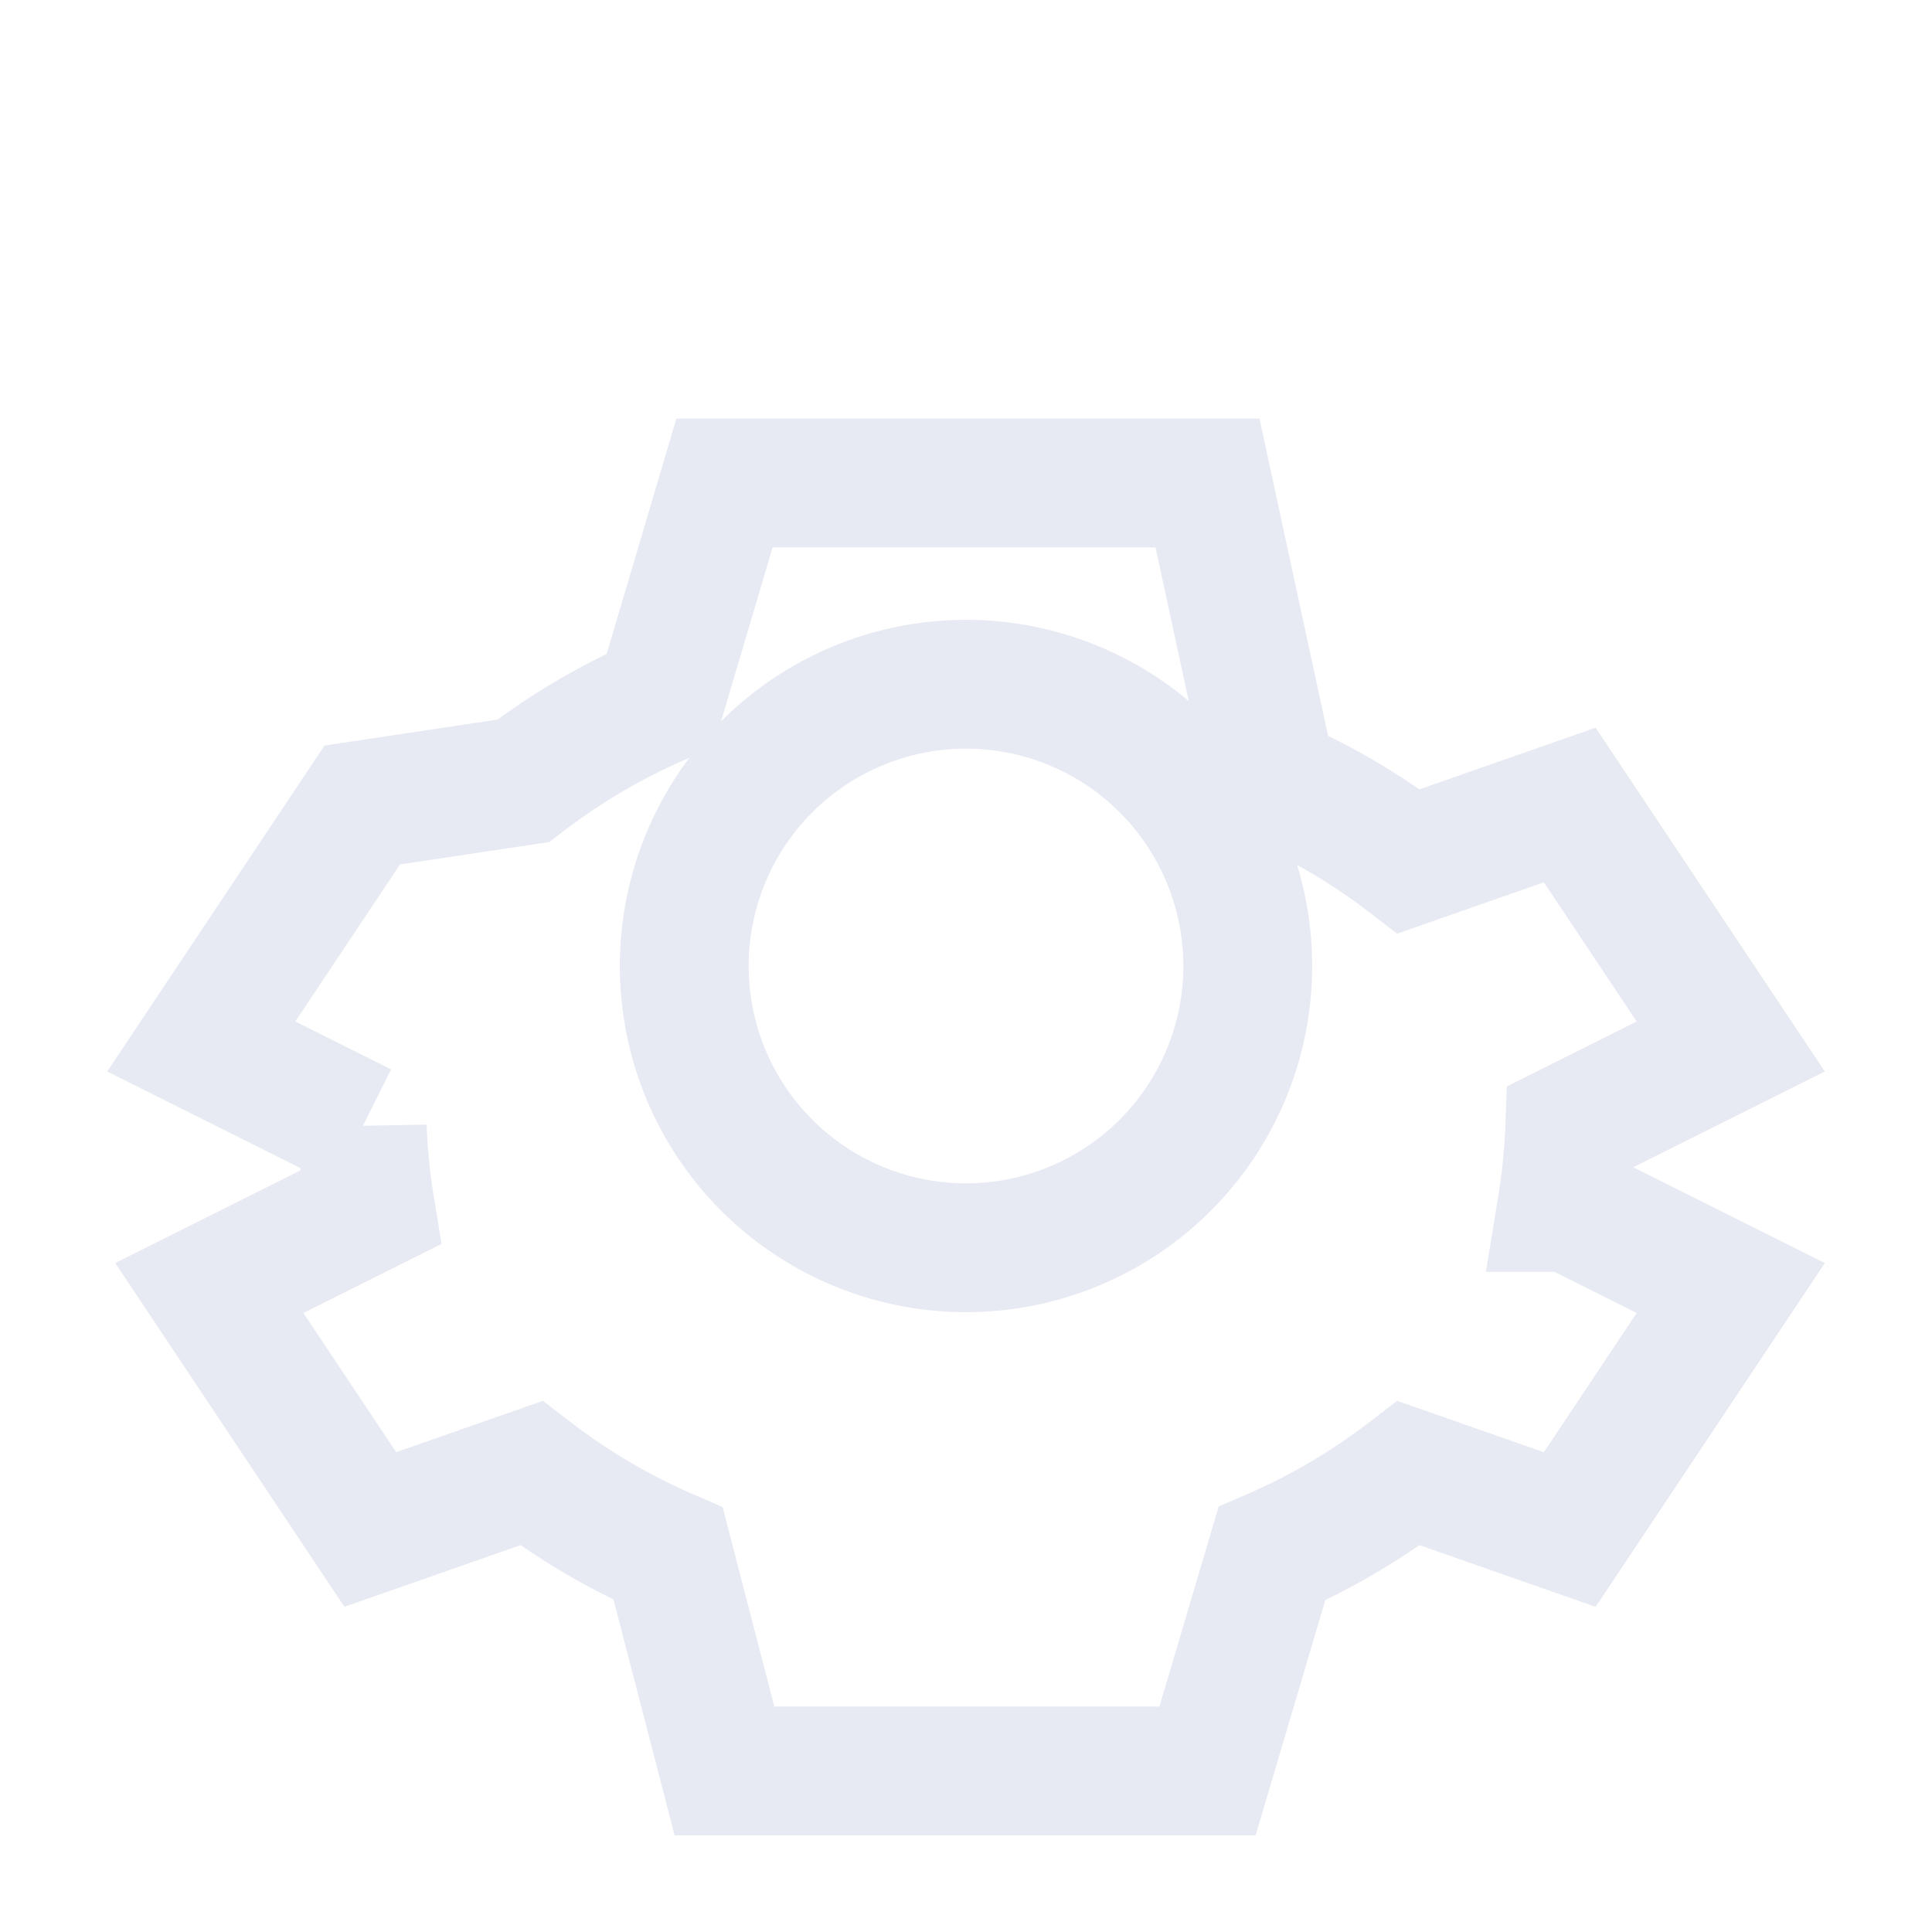 <svg xmlns="http://www.w3.org/2000/svg" viewBox="0 0 24 24" fill="none" stroke="#e7e9f3" stroke-width="1.6"><path d="M12 15.5a3.5 3.5 0 1 0 0-7 3.5 3.5 0 0 0 0 7z"/><path d="M19.4 15a8 8 0 0 0 .1-1l2-1-2-3-2 .7a8 8 0 0 0-1.7-1L15 6h-6l-.8 2.7a8 8 0 0 0-1.7 1L4.5 10 2.5 13l2 1a8 8 0 0 0 .1 1l-2 1 2 3 2-.7a8 8 0 0 0 1.7 1L9 22h6l.8-2.7a8 8 0 0 0 1.7-1l2 .7 2-3-2-1z"/></svg>